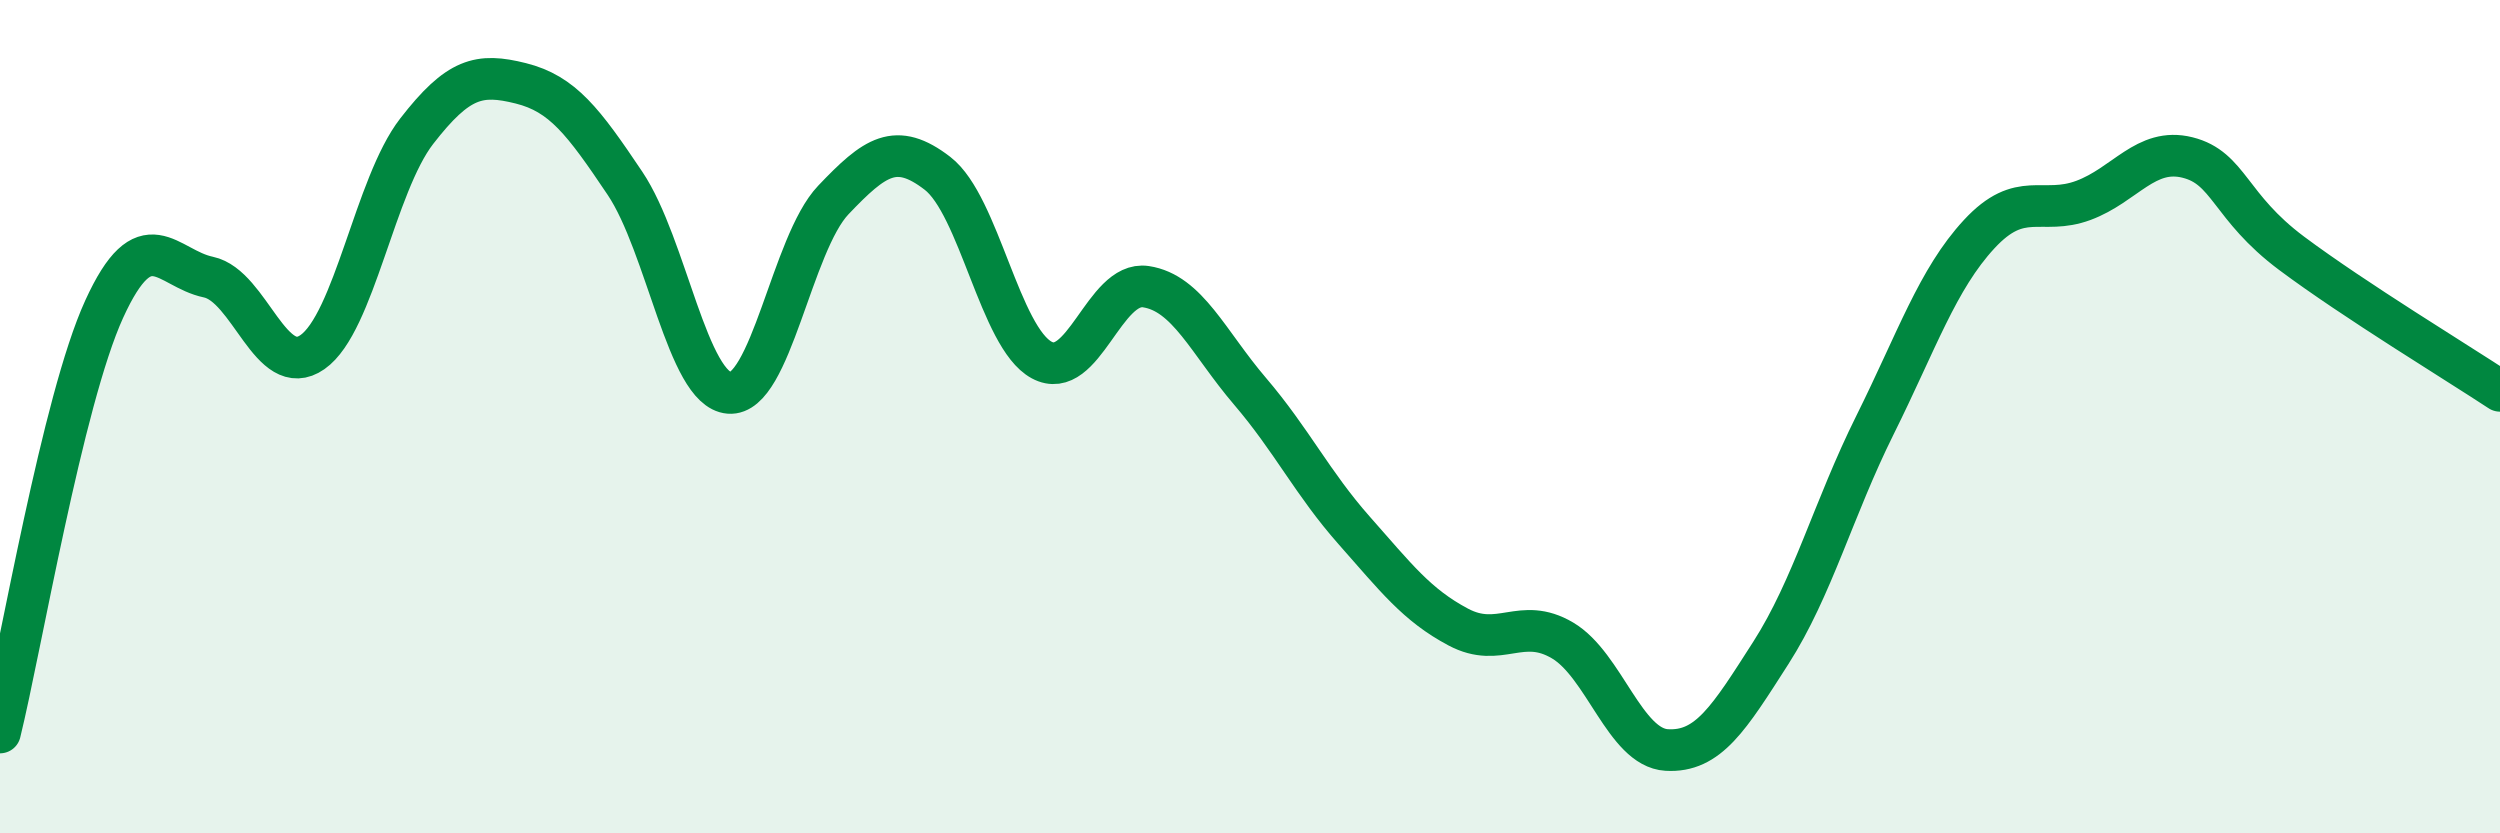 
    <svg width="60" height="20" viewBox="0 0 60 20" xmlns="http://www.w3.org/2000/svg">
      <path
        d="M 0,17.58 C 0.5,15.55 1.5,9.61 2.5,7.42 C 3.5,5.23 4,6.44 5,6.65 C 6,6.86 6.5,9.15 7.5,8.45 C 8.5,7.75 9,4.44 10,3.15 C 11,1.86 11.5,1.75 12.5,2 C 13.5,2.25 14,2.91 15,4.4 C 16,5.89 16.5,9.35 17.5,9.43 C 18.5,9.51 19,5.85 20,4.8 C 21,3.75 21.5,3.39 22.5,4.16 C 23.5,4.93 24,8.1 25,8.64 C 26,9.18 26.5,6.73 27.5,6.88 C 28.5,7.03 29,8.22 30,9.39 C 31,10.56 31.5,11.6 32.5,12.73 C 33.5,13.86 34,14.52 35,15.05 C 36,15.58 36.5,14.78 37.5,15.37 C 38.5,15.96 39,17.94 40,18 C 41,18.06 41.5,17.23 42.5,15.67 C 43.5,14.11 44,12.21 45,10.2 C 46,8.19 46.5,6.7 47.5,5.62 C 48.5,4.54 49,5.18 50,4.81 C 51,4.44 51.5,3.53 52.5,3.78 C 53.5,4.03 53.5,4.96 55,6.08 C 56.5,7.2 59,8.72 60,9.38L60 20L0 20Z"
        fill="#008740"
        opacity="0.1"
        stroke-linecap="round"
        stroke-linejoin="round"
      />
      <path
        d="M 0,17.58 C 0.5,15.55 1.5,9.61 2.5,7.42 C 3.5,5.23 4,6.44 5,6.65 C 6,6.86 6.5,9.15 7.5,8.45 C 8.5,7.75 9,4.44 10,3.15 C 11,1.86 11.5,1.75 12.5,2 C 13.5,2.25 14,2.91 15,4.4 C 16,5.89 16.5,9.35 17.5,9.43 C 18.5,9.51 19,5.85 20,4.8 C 21,3.75 21.5,3.39 22.5,4.16 C 23.5,4.93 24,8.1 25,8.64 C 26,9.18 26.5,6.73 27.5,6.88 C 28.5,7.03 29,8.22 30,9.39 C 31,10.56 31.5,11.6 32.5,12.73 C 33.5,13.86 34,14.52 35,15.05 C 36,15.58 36.5,14.78 37.5,15.37 C 38.5,15.96 39,17.94 40,18 C 41,18.06 41.5,17.23 42.5,15.67 C 43.5,14.11 44,12.21 45,10.2 C 46,8.19 46.5,6.7 47.5,5.62 C 48.5,4.54 49,5.18 50,4.81 C 51,4.44 51.5,3.53 52.5,3.78 C 53.5,4.03 53.5,4.96 55,6.08 C 56.5,7.2 59,8.72 60,9.38"
        stroke="#008740"
        stroke-width="1"
        fill="none"
        stroke-linecap="round"
        stroke-linejoin="round"
      />
    </svg>
  